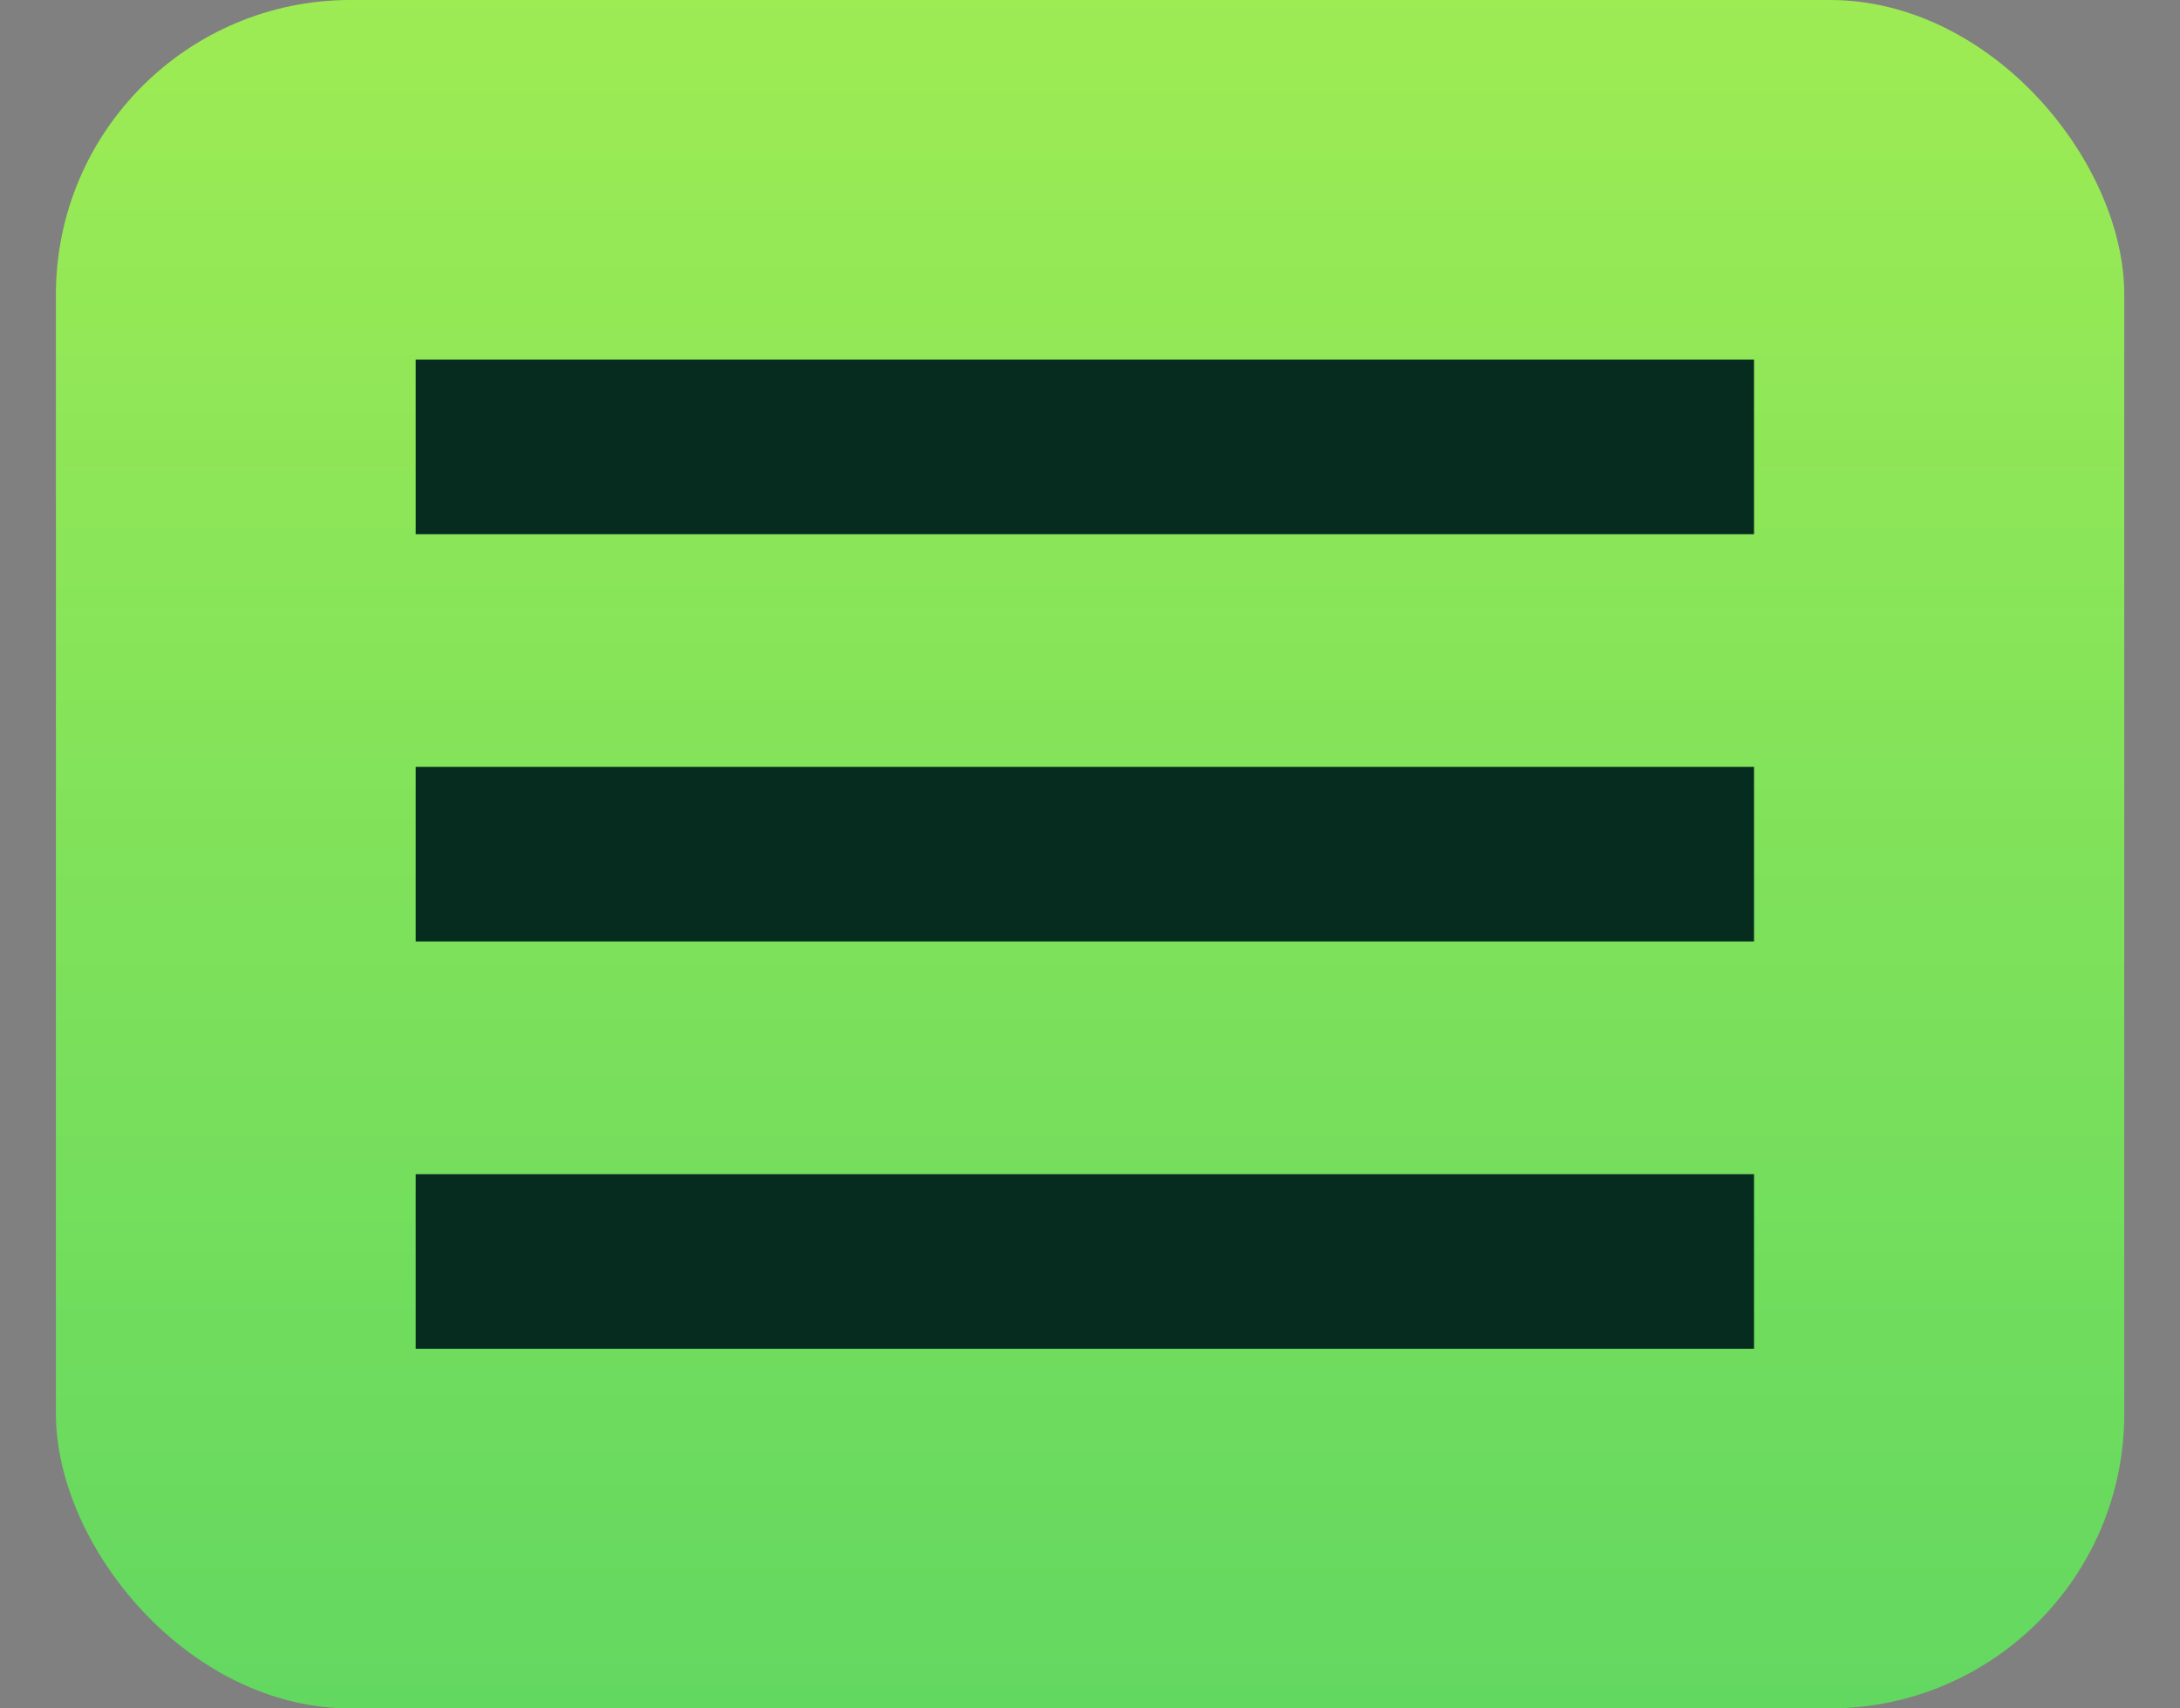 <svg width="37" height="29" viewBox="0 0 37 29" fill="none" xmlns="http://www.w3.org/2000/svg">
<rect x="0" y="0" width="37" height="29" fill="#808080" stroke="none"/>
<rect x="0.949" width="35.105" height="29" rx="5" fill="url(#paint0_linear_617_1251)"/>
<rect x="29.77" y="22.895" width="22.715" height="2.963" transform="rotate(180 29.77 22.895)" fill="#052C1E"/>
<rect x="29.77" y="15.981" width="22.715" height="2.963" transform="rotate(180 29.77 15.981)" fill="#052C1E"/>
<rect x="29.77" y="9.068" width="22.715" height="2.963" transform="rotate(180 29.77 9.068)" fill="#052C1E"/>
<defs>
<linearGradient id="paint0_linear_617_1251" x1="18.468" y1="-28.596" x2="18.468" y2="77.465" gradientUnits="userSpaceOnUse">
<stop stop-color="#D8FF48"/>
<stop offset="1" stop-color="#00B775"/>
</linearGradient>
</defs>
</svg>
